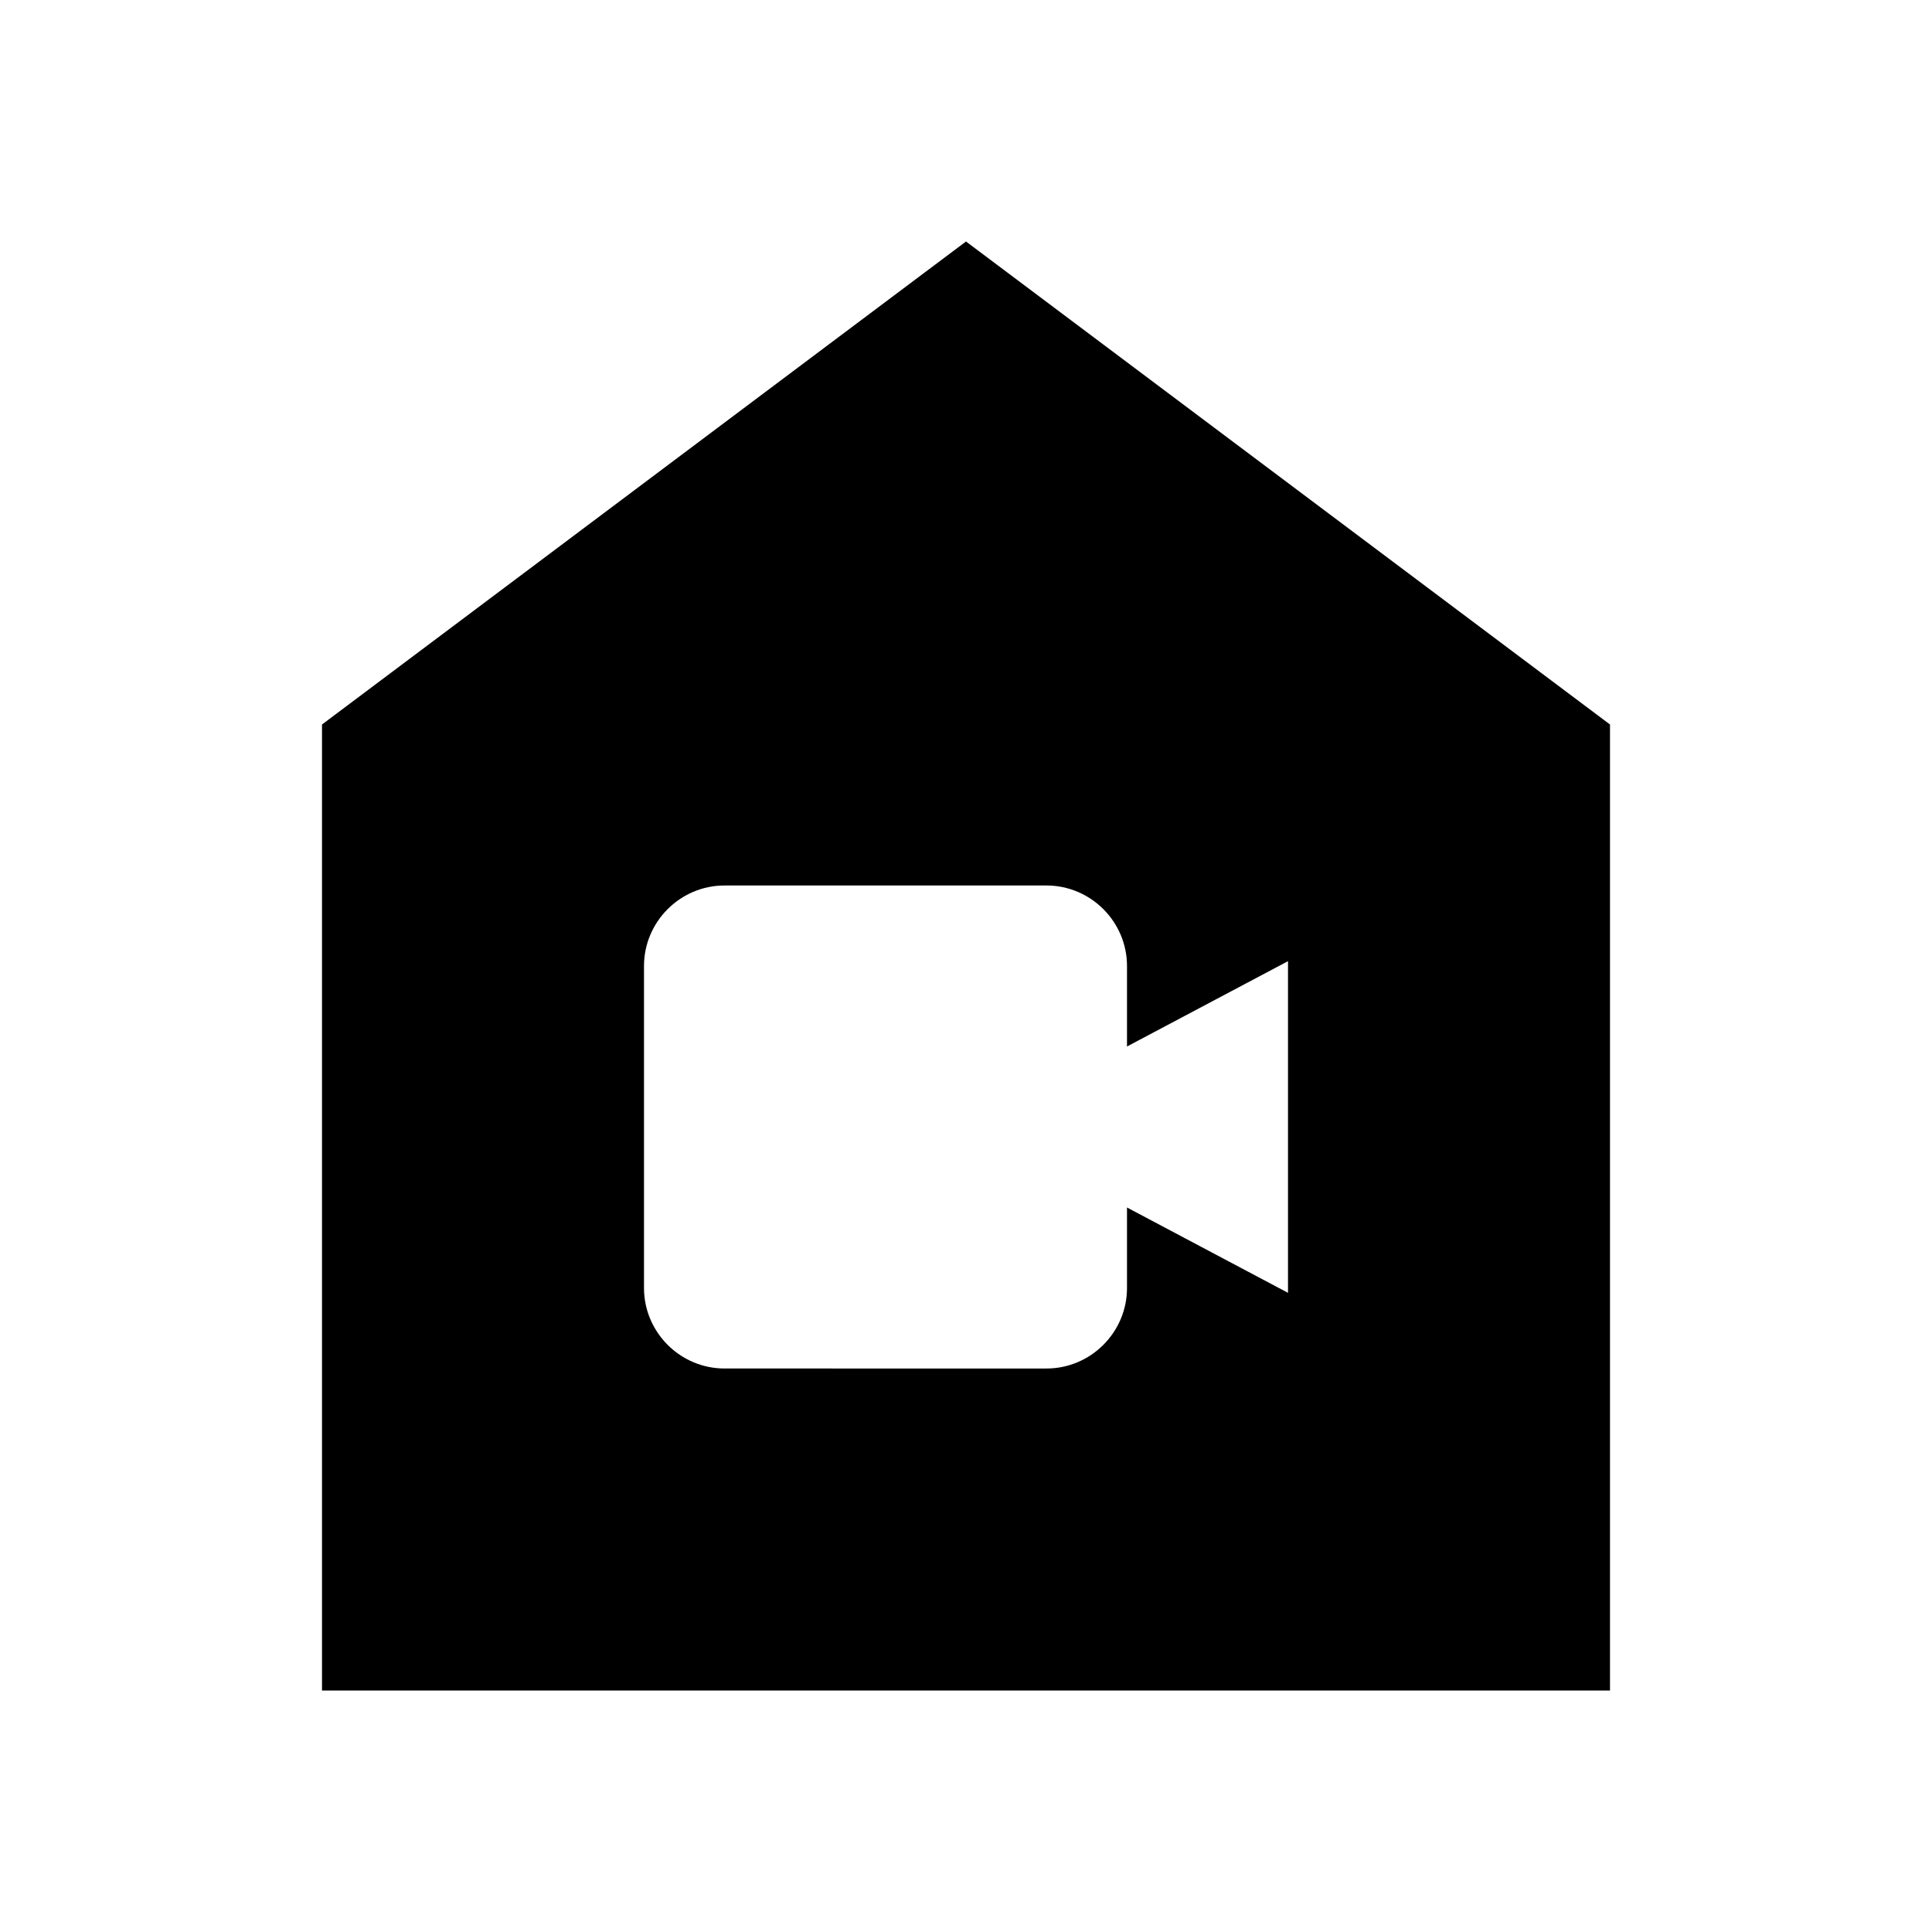 <svg xmlns="http://www.w3.org/2000/svg" width="24" height="24" viewBox="0 0 24 24"><path d="M12 3 4 9v12h16V9l-8-6zm4 13.06L14 15v1c0 .55-.45 1-1 1H9c-.55 0-1-.45-1-1v-4c0-.55.45-1 1-1h4c.55 0 1 .45 1 1v1l2-1.06v4.12z"/></svg>